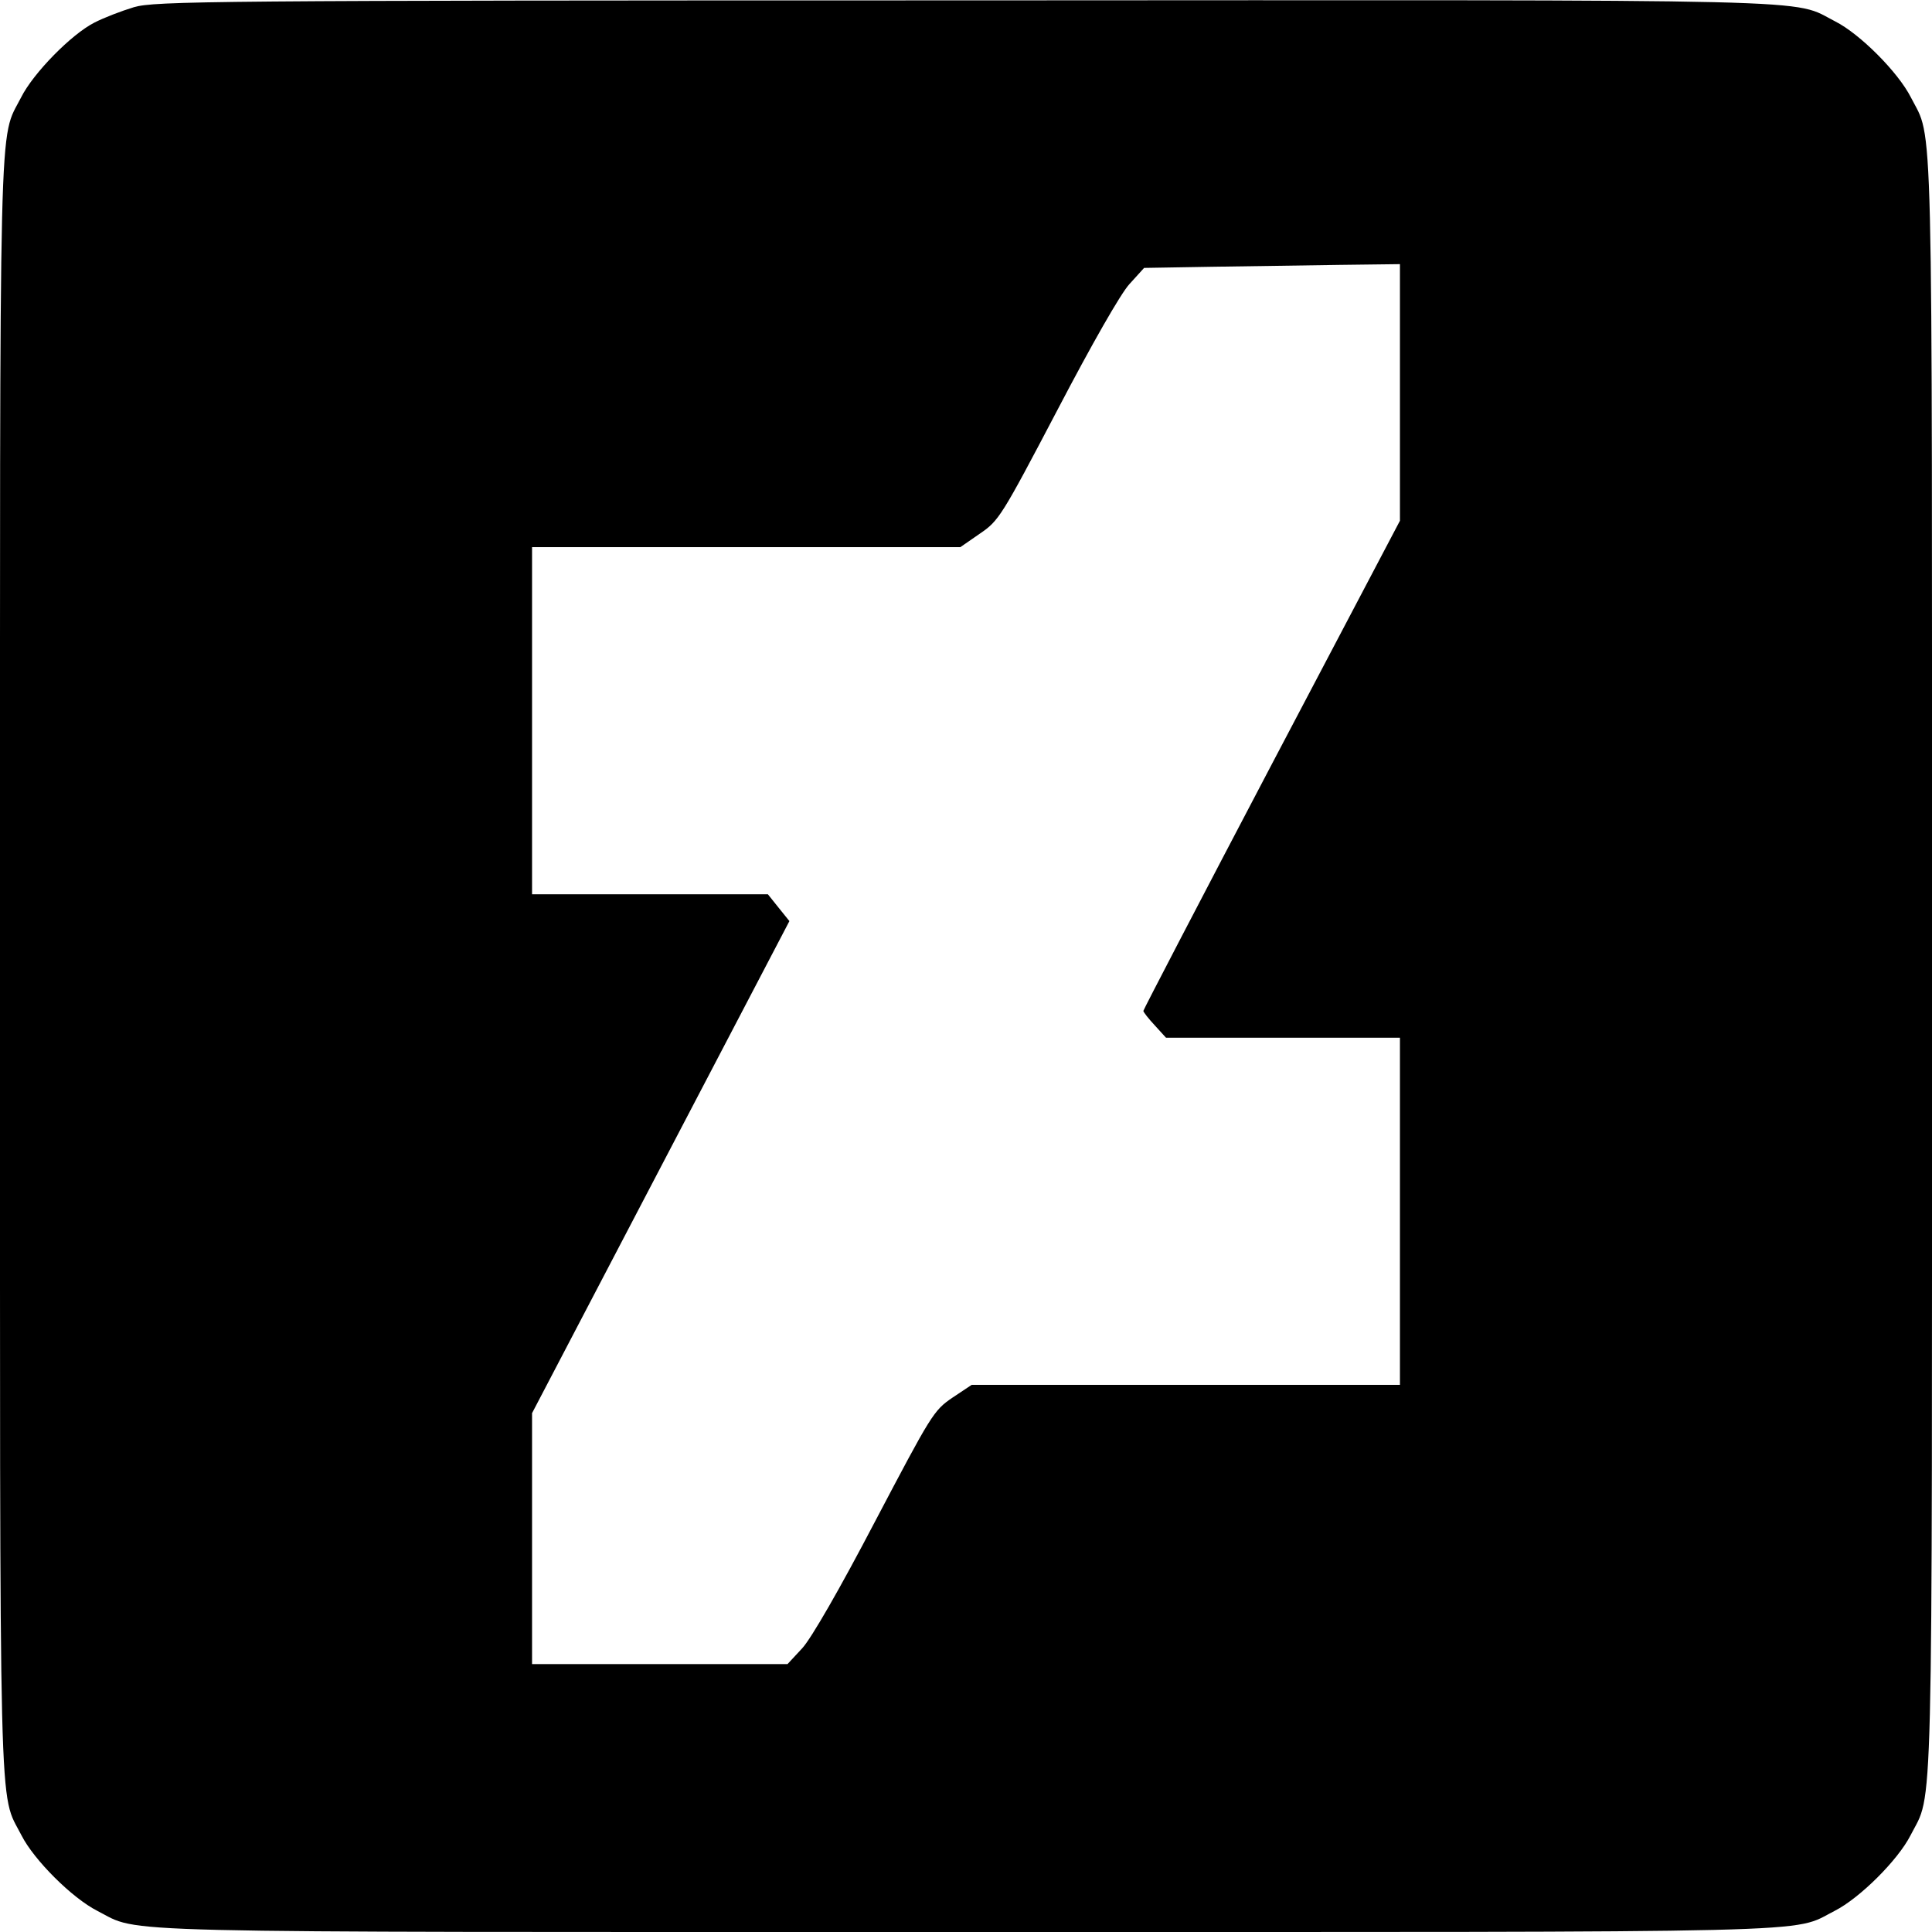 <?xml version="1.0" standalone="no"?>
<!DOCTYPE svg PUBLIC "-//W3C//DTD SVG 20010904//EN"
 "http://www.w3.org/TR/2001/REC-SVG-20010904/DTD/svg10.dtd">
<svg version="1.0" xmlns="http://www.w3.org/2000/svg"
 width="512pt" height="512pt" viewBox="0 0 512 512"
 preserveAspectRatio="xMidYMid meet">

<g transform="translate(0,512) scale(0.1,-0.1)"
fill="#000000" stroke="none">
<path d="M355 5101 c-33 -10 -80 -28 -105 -41 -61 -31 -162 -134 -194 -198
-60 -118 -56 28 -56 -2300 0 -2336 -4 -2186 57 -2306 33 -65 134 -166 201
-200 118 -60 -28 -56 2302 -56 2330 0 2184 -4 2302 56 67 34 168 135 201 200
61 120 57 -30 57 2306 0 2328 4 2182 -56 2300 -34 67 -135 168 -200 201 -120
61 31 57 -2310 56 -2005 0 -2143 -2 -2199 -18z m3355 -1021 l0 -340 -340 -646
c-187 -356 -340 -650 -340 -653 0 -3 14 -21 30 -38 l30 -33 310 0 310 0 0
-460 0 -460 -568 0 -567 0 -51 -34 c-50 -34 -56 -45 -205 -328 -93 -178 -169
-310 -193 -336 l-39 -42 -338 0 -339 0 0 333 0 332 341 652 341 652 -29 36
-28 35 -312 0 -313 0 0 460 0 460 567 0 568 0 52 36 c50 34 57 45 205 327 92
176 168 309 191 334 l39 43 177 3 c97 1 249 4 339 5 l162 2 0 -340z"/>
</g>
</svg>
